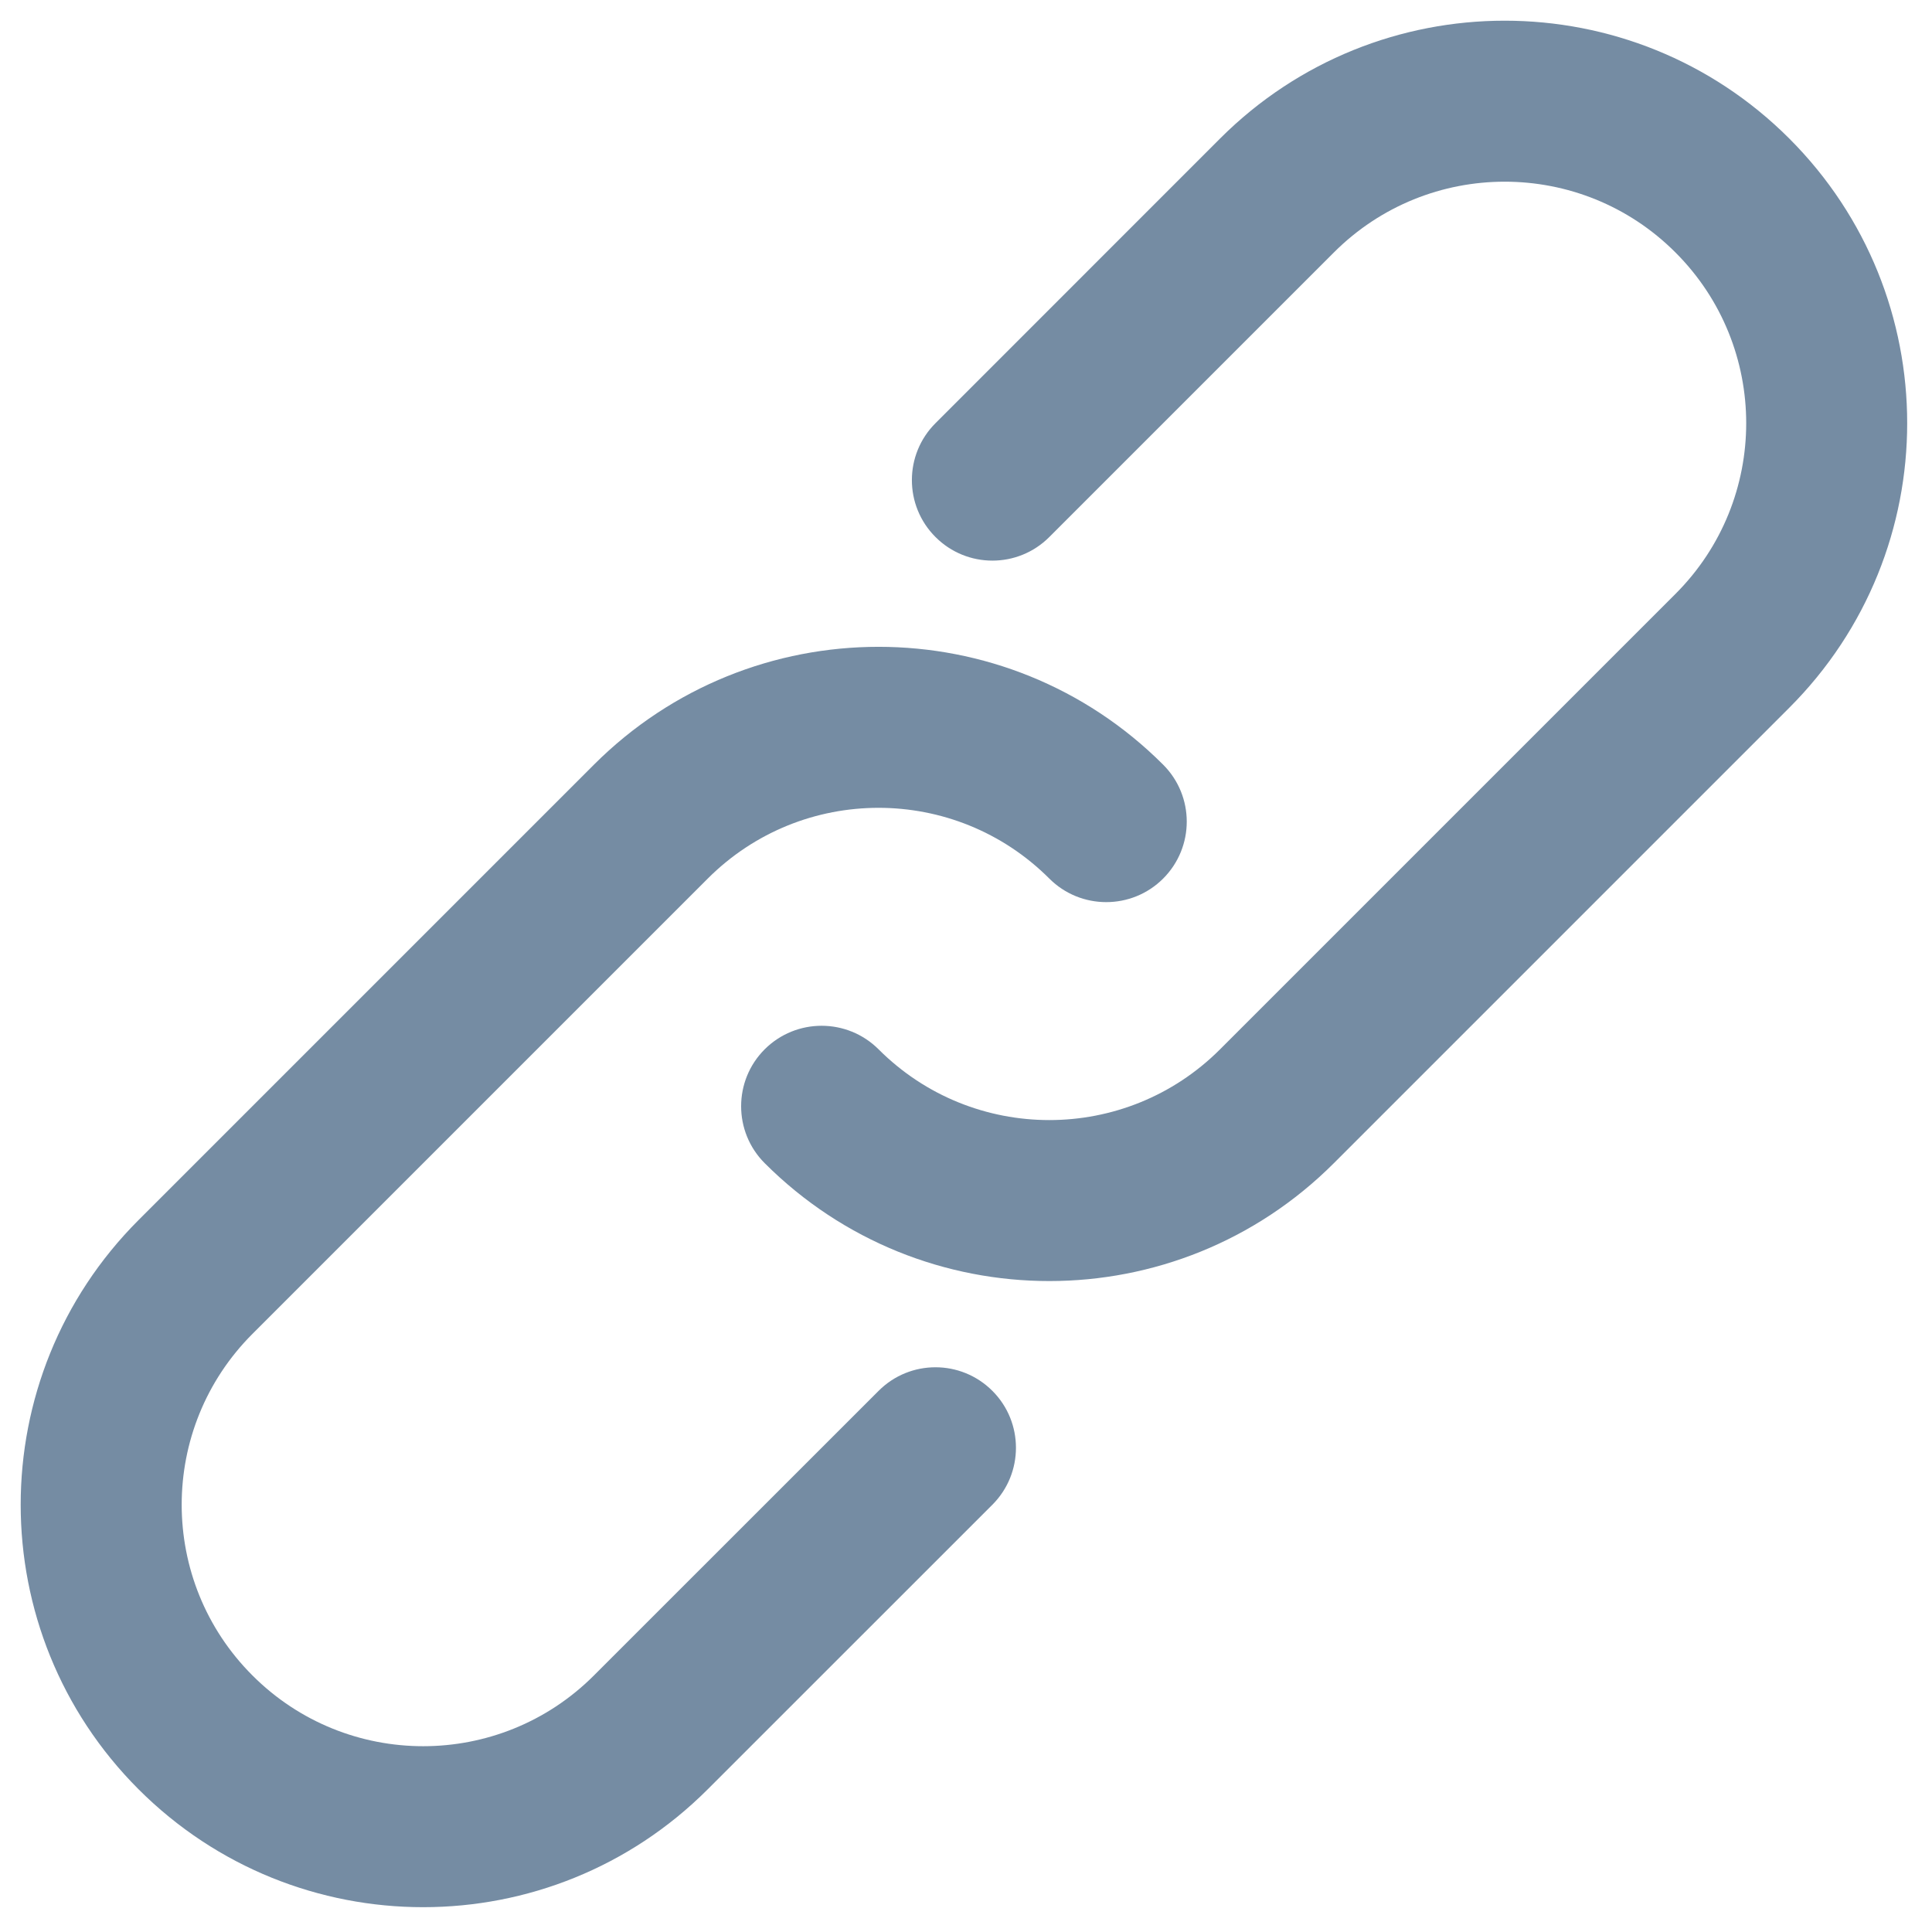 <?xml version="1.0" encoding="utf-8"?>
<svg width="800px" height="800px" viewBox="0 0 24 24" id="meteor-icon-kit__regular-link" fill="none" xmlns="http://www.w3.org/2000/svg"><path fill-rule="evenodd" clip-rule="evenodd" d="M13.035 10.914C11.863 9.742 9.964 9.742 8.792 10.914L3.136 16.57C1.964 17.742 1.964 19.642 3.136 20.813C4.307 21.985 6.207 21.985 7.378 20.813L10.914 17.278C11.304 16.887 11.937 16.887 12.328 17.278C12.718 17.668 12.718 18.301 12.328 18.692L8.792 22.227C6.84 24.18 3.674 24.18 1.721 22.227C-0.231 20.275 -0.231 17.109 1.721 15.156L7.378 9.499C9.331 7.547 12.497 7.547 14.449 9.499C14.84 9.89 14.84 10.523 14.449 10.914C14.059 11.304 13.425 11.304 13.035 10.914ZM10.914 13.035C12.085 14.207 13.985 14.207 15.156 13.035L20.813 7.378C21.985 6.207 21.985 4.307 20.813 3.136C19.642 1.964 17.742 1.964 16.57 3.136L13.035 6.671C12.645 7.062 12.011 7.062 11.621 6.671C11.23 6.281 11.23 5.647 11.621 5.257L15.156 1.721C17.109 -0.231 20.275 -0.231 22.227 1.721C24.18 3.674 24.18 6.84 22.227 8.792L16.57 14.449C14.618 16.402 11.452 16.402 9.499 14.449C9.109 14.059 9.109 13.425 9.499 13.035C9.89 12.645 10.523 12.645 10.914 13.035Z" fill="#758CA3"/></svg>